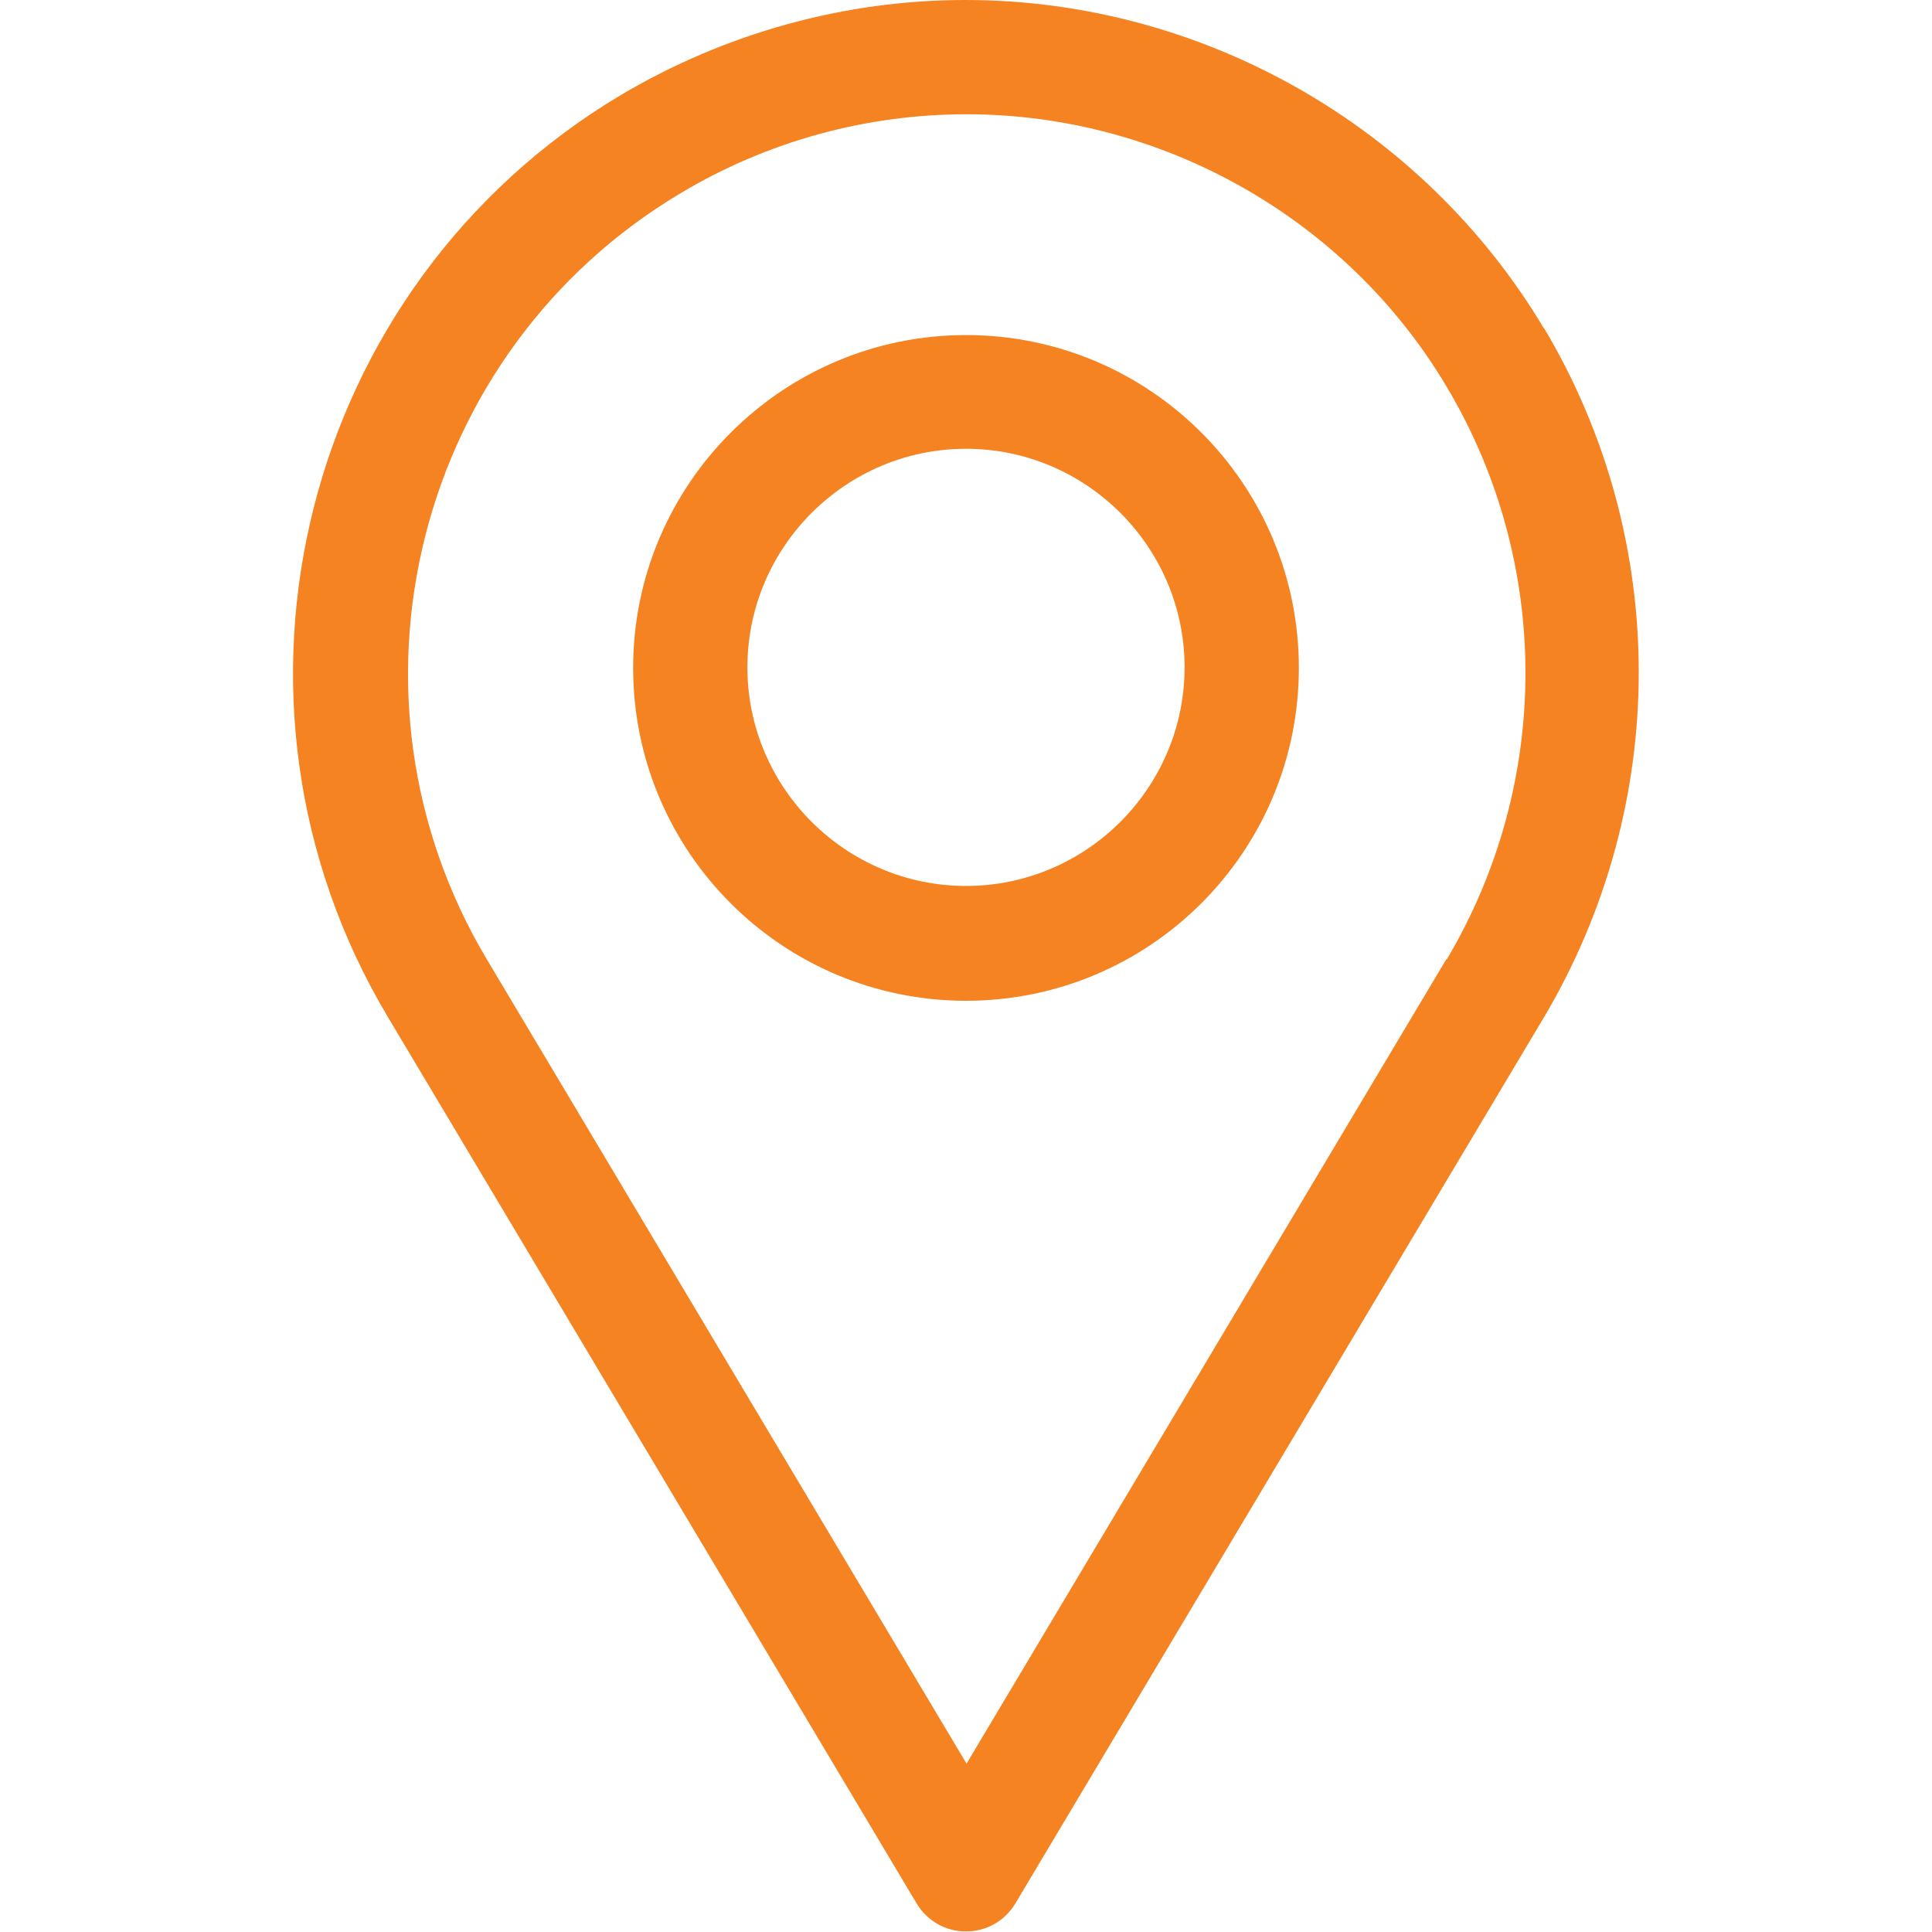 <?xml version="1.0" encoding="UTF-8"?>
<svg id="Camada_1" data-name="Camada 1" xmlns="http://www.w3.org/2000/svg" width="35" height="35" viewBox="0 0 35 35">
  <defs>
    <style>
      .cls-1 {
        fill: #f58322;
        stroke-width: 0px;
      }
    </style>
  </defs>
  <path class="cls-1" d="m27.97,5.95c-2.19-3.67-6.2-5.95-10.48-5.95-2.19,0-4.35.6-6.24,1.72-5.77,3.44-7.67,10.94-4.22,16.71l9.58,16.06c.19.31.52.5.89.5s.7-.19.89-.5l9.58-16.06c2.29-3.86,2.29-8.65,0-12.49h0Zm-1.77,11.43l-8.69,14.57-8.69-14.57c-2.86-4.79-1.29-11.02,3.51-13.88,1.57-.94,3.36-1.43,5.18-1.43,3.55,0,6.89,1.89,8.7,4.94,1.9,3.19,1.9,7.17,0,10.37h0Z"/>
  <path class="cls-1" d="m17.5,6.07c-3.32,0-6.03,2.7-6.03,6.03s2.7,6.03,6.03,6.03,6.03-2.7,6.03-6.03-2.7-6.03-6.03-6.03Zm0,9.98c-2.18,0-3.96-1.78-3.96-3.96s1.78-3.96,3.96-3.96,3.96,1.78,3.96,3.96-1.78,3.96-3.96,3.96Z"/>
</svg>